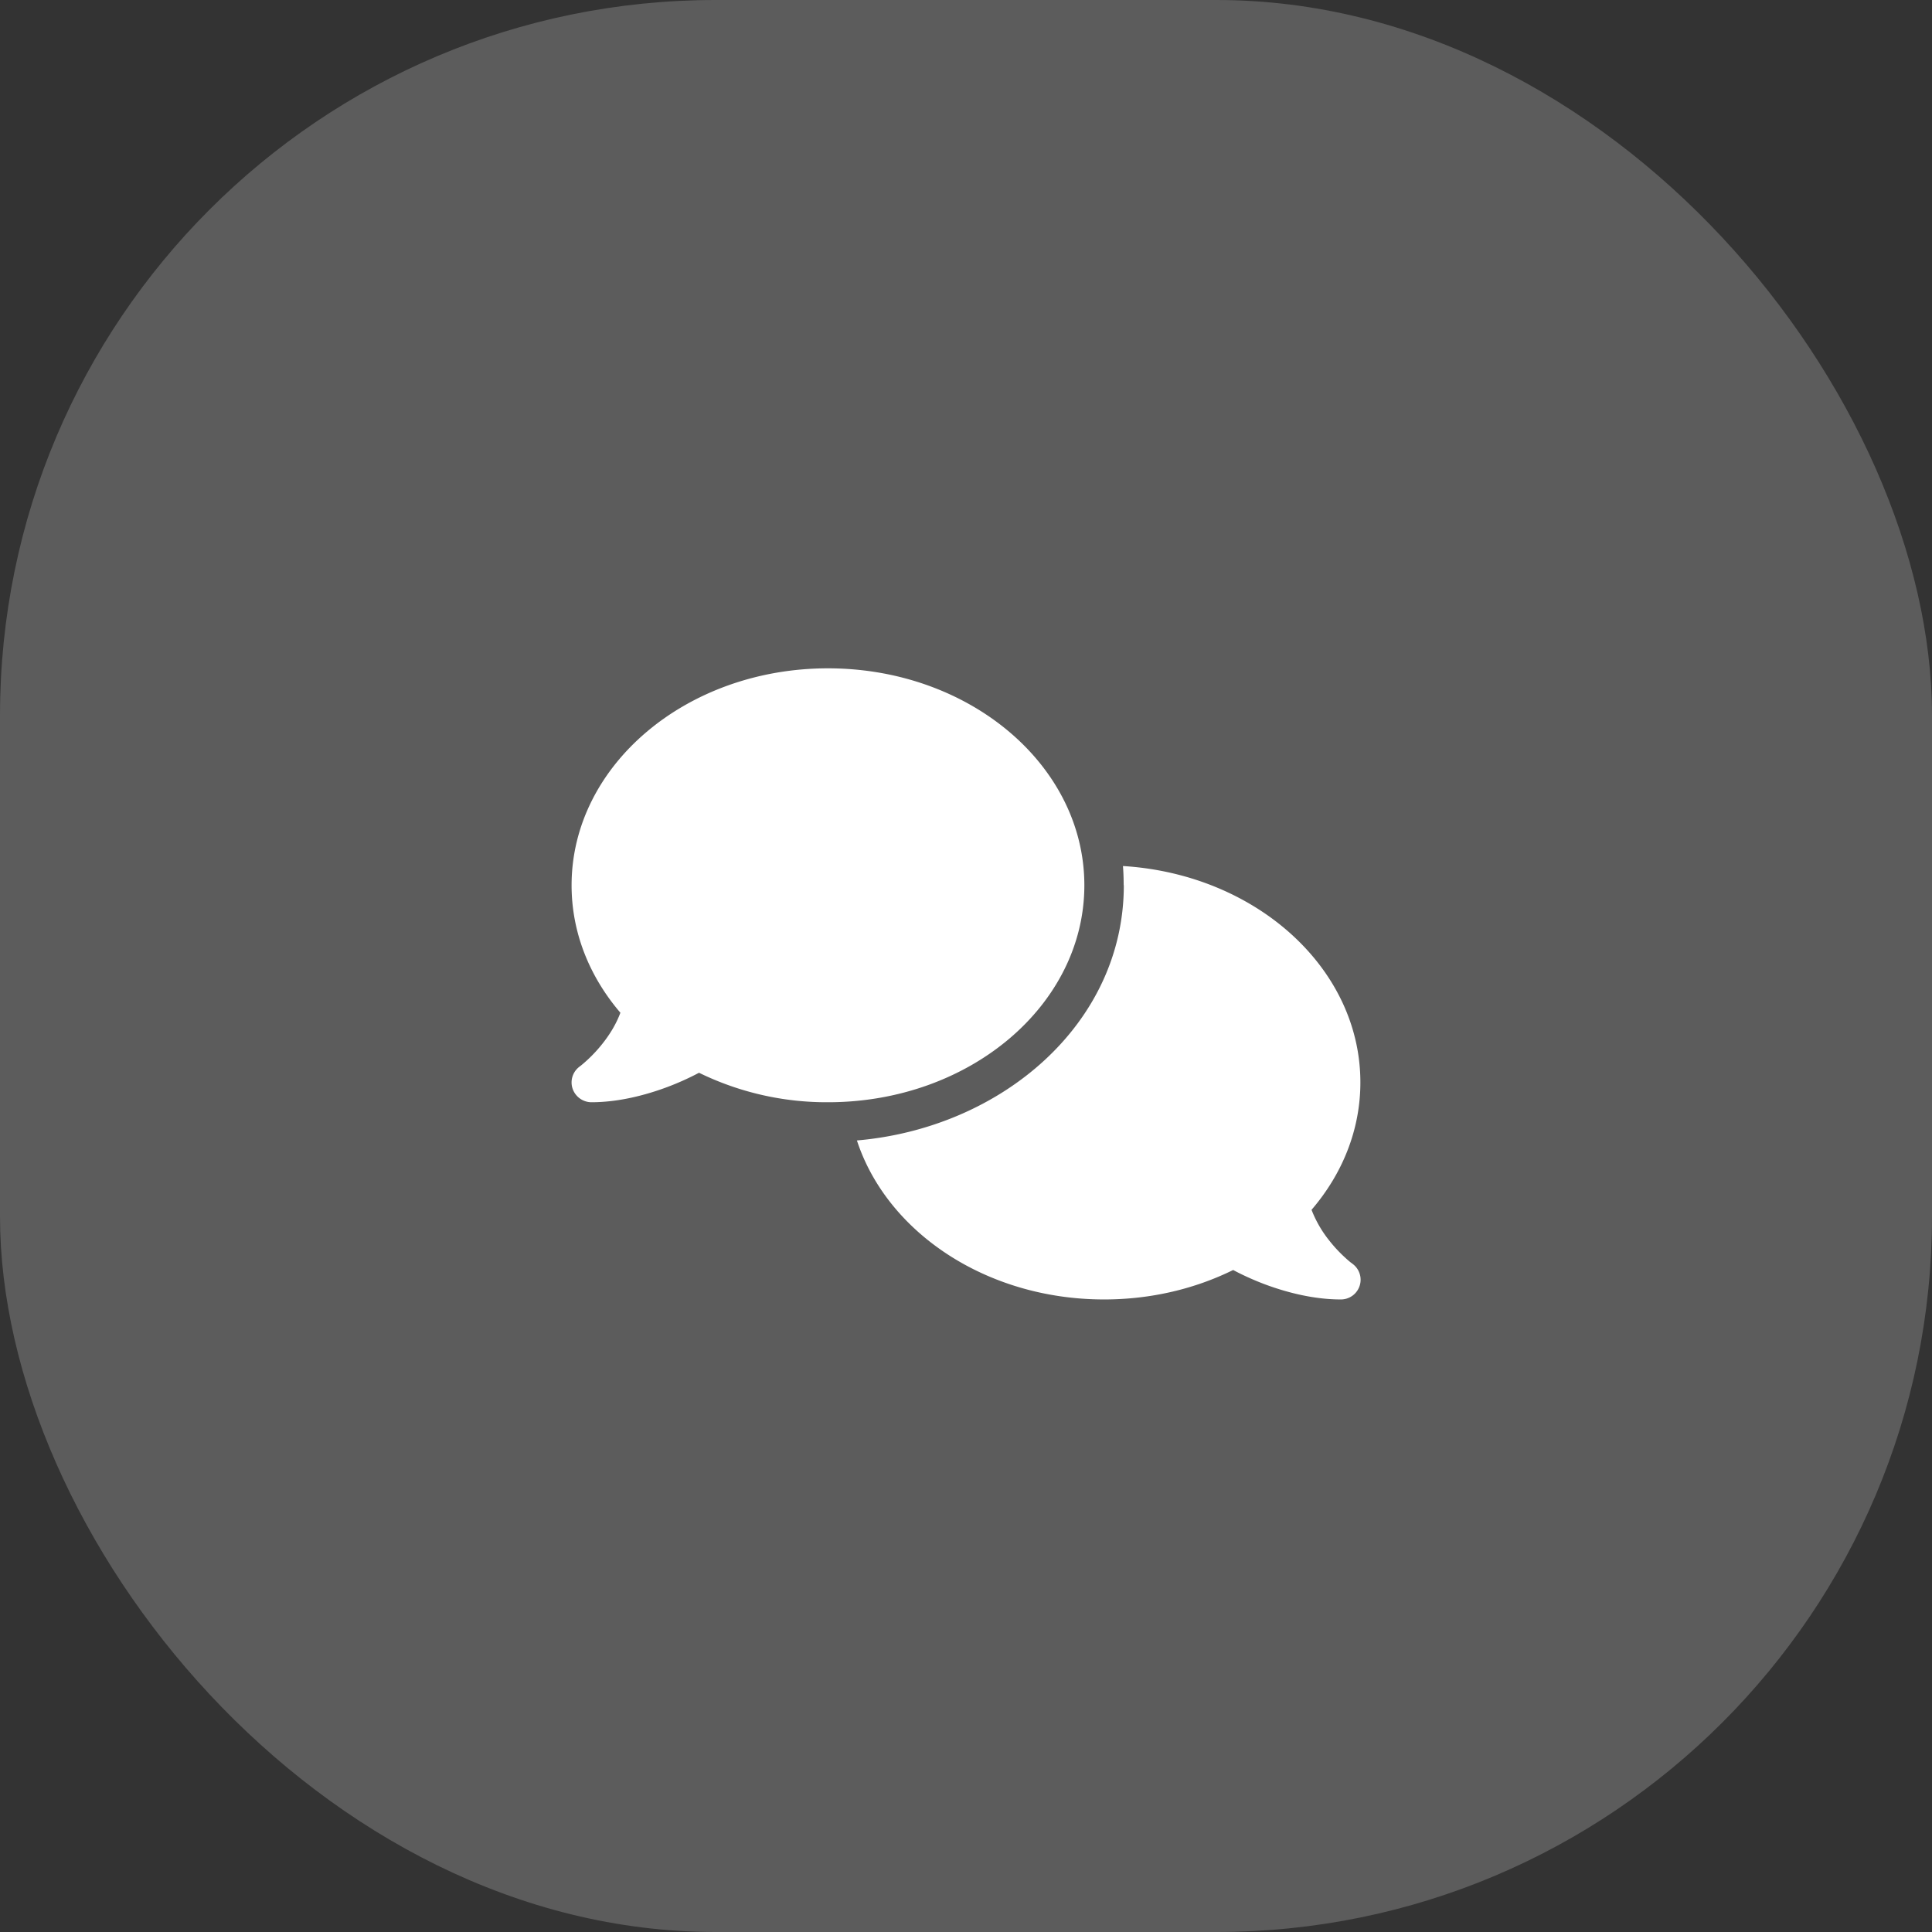 <svg xmlns="http://www.w3.org/2000/svg" fill="none" viewBox="0 0 54 54"><rect x="0" y="0" width="54" height="54" fill="#333333" stroke="none"/><rect width="54" height="54" fill="#fff" fill-opacity=".2" rx="20"/><path fill="#fff" d="M23.142 30.808c3.959 0 7.166-2.715 7.166-6.064 0-3.35-3.207-6.064-7.166-6.064-3.959 0-7.166 2.715-7.166 6.064 0 1.33.506 2.56 1.364 3.562-.12.324-.3.61-.49.851a3.95 3.95 0 01-.606.62.307.307 0 01-.038.028l-.007.007a.55.55 0 00-.196.613.56.56 0 00.524.383c.75 0 1.509-.193 2.14-.431a7.65 7.65 0 00.871-.393 8.12 8.12 0 003.604.824zm8.269-6.064c0 3.869-3.414 6.784-7.46 7.132.838 2.563 3.615 4.444 6.909 4.444 1.316 0 2.546-.3 3.607-.823.258.138.551.272.868.393.63.237 1.389.43 2.14.43a.551.551 0 00.324-.999l-.007-.007c-.007-.007-.02-.014-.038-.027-.034-.028-.086-.07-.148-.128a3.95 3.95 0 01-.458-.492 3.254 3.254 0 01-.49-.852c.858-.999 1.365-2.229 1.365-3.562 0-3.198-2.925-5.82-6.636-6.047.014.176.02.355.02.534l.004.004z"/></svg>